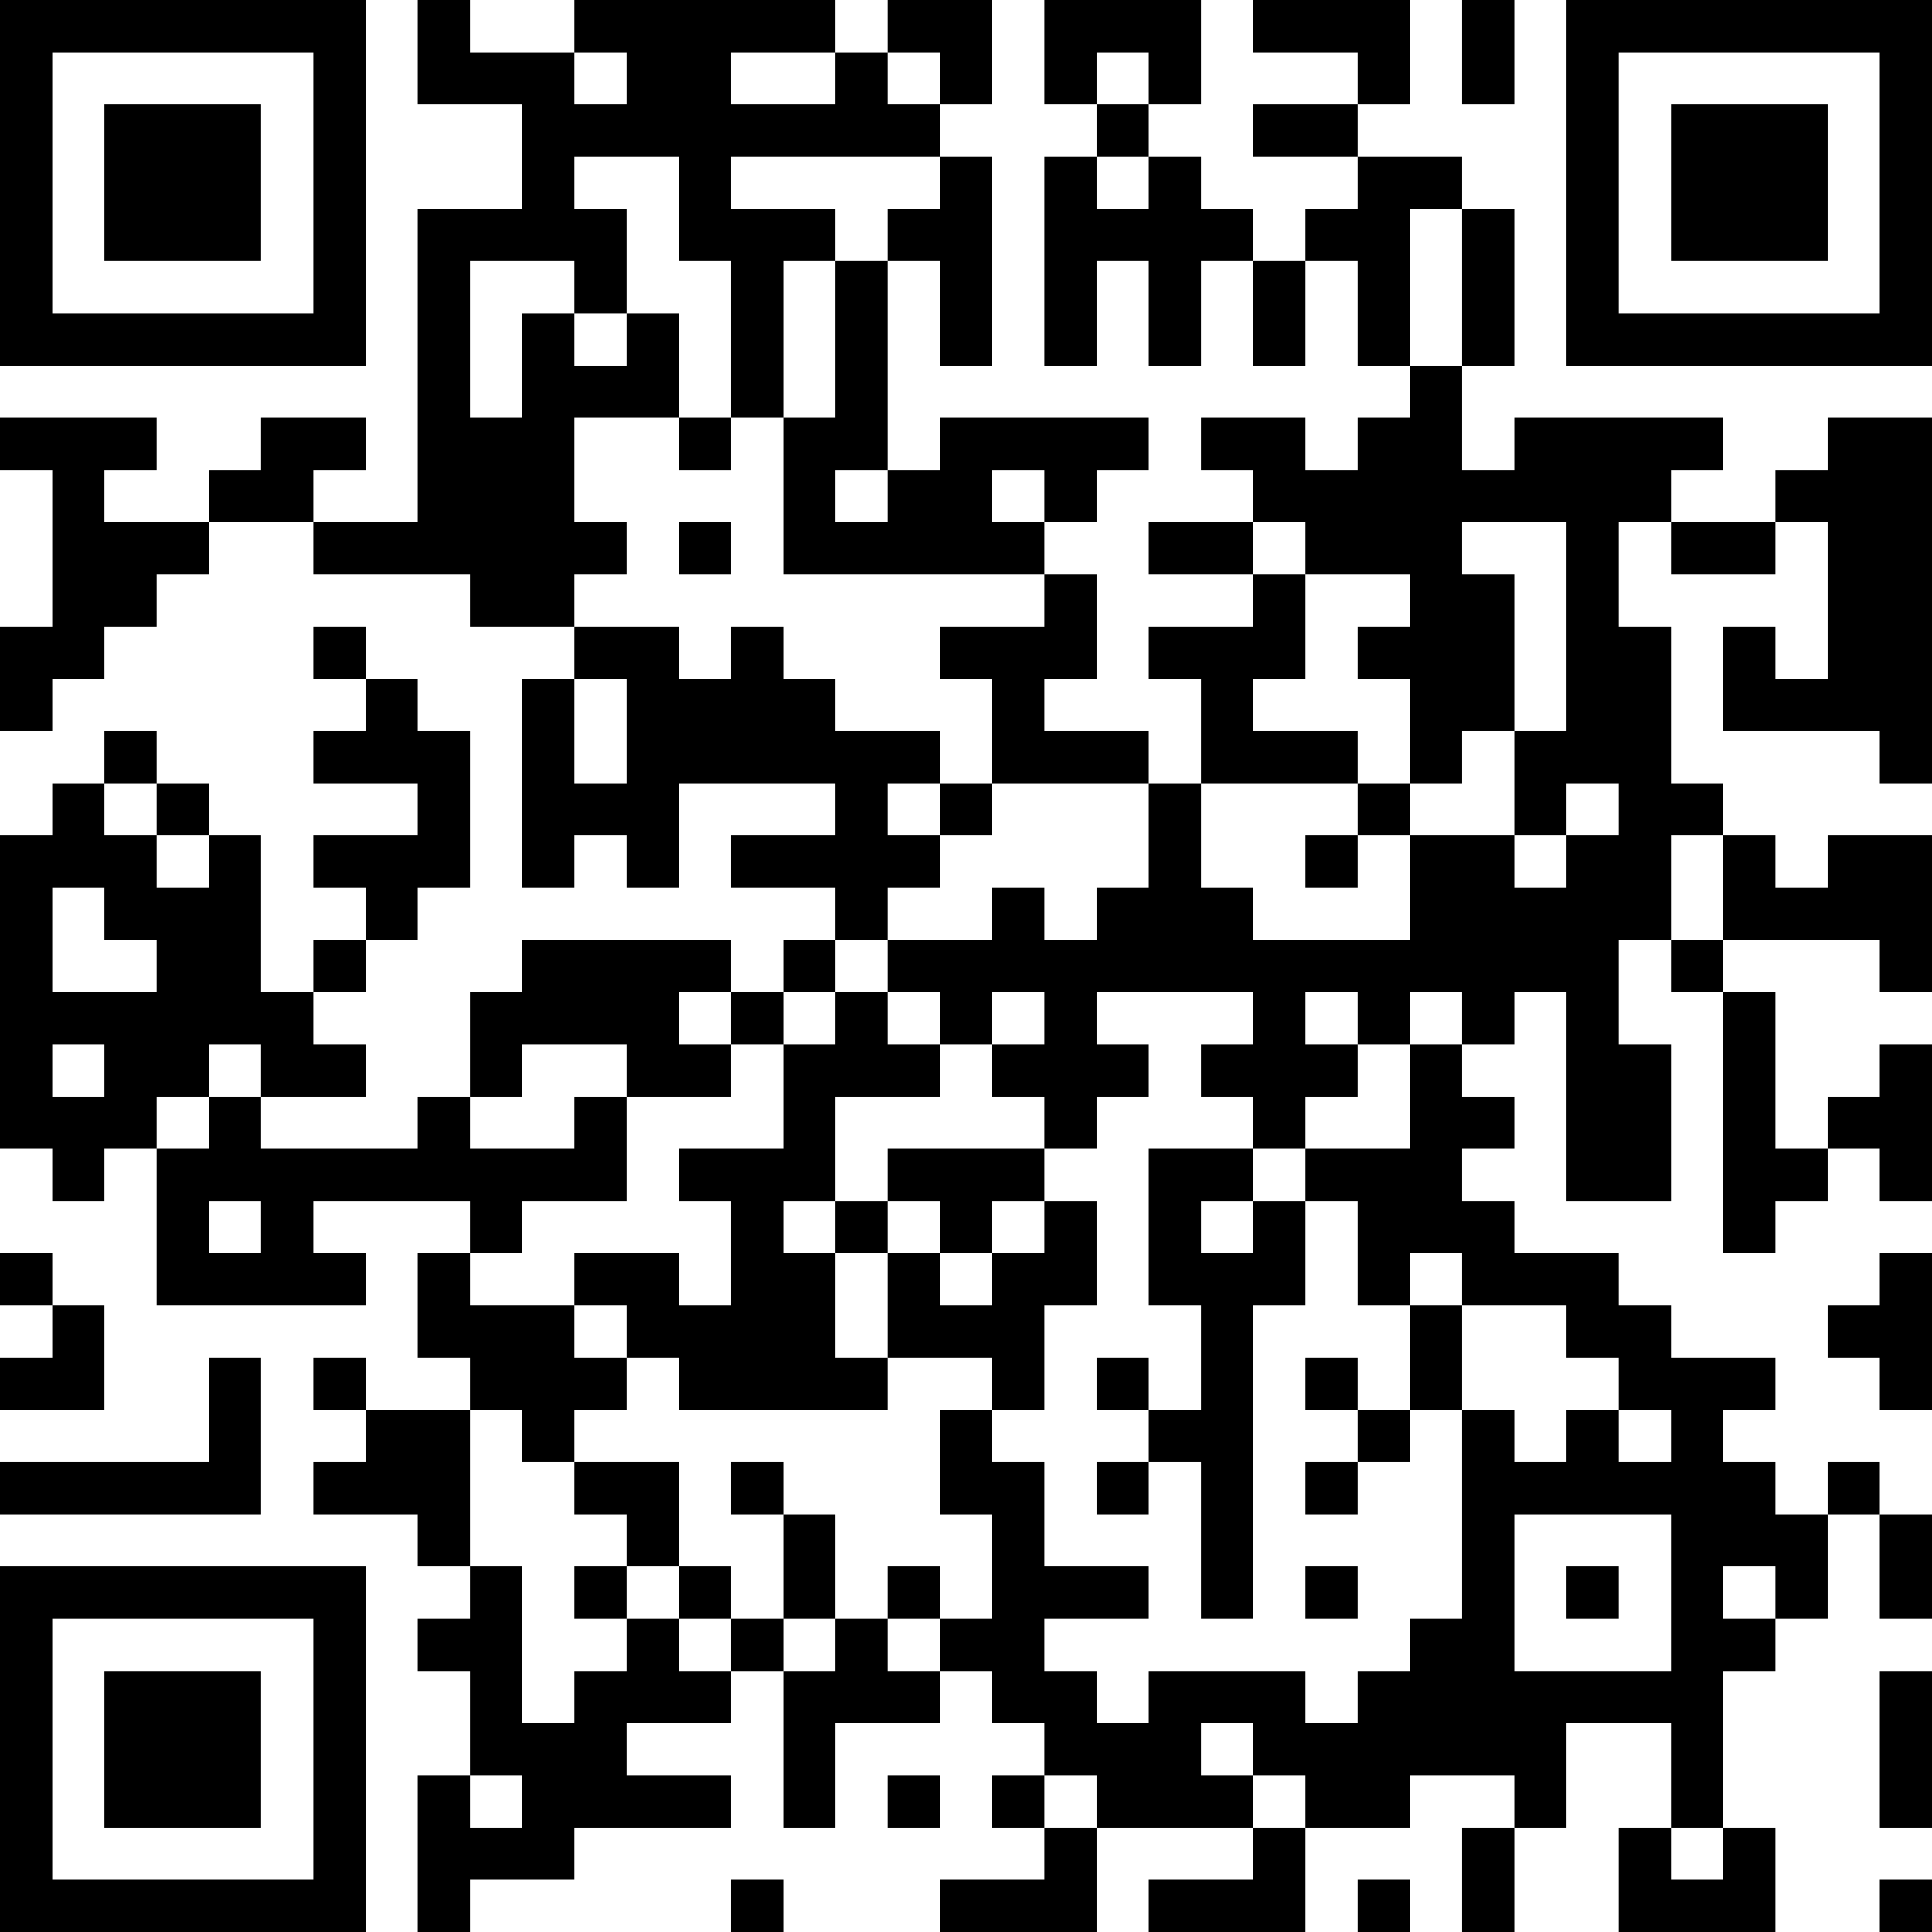 <?xml version="1.0" encoding="UTF-8"?>
<svg xmlns="http://www.w3.org/2000/svg" version="1.1" width="250" height="250" viewBox="0 0 250 250"><rect x="0" y="0" width="250" height="250" fill="#ffffff"/><g transform="scale(6.757)"><g transform="translate(0,0)"><path fill-rule="evenodd" d="M8 0L8 2L10 2L10 4L8 4L8 10L6 10L6 9L7 9L7 8L5 8L5 9L4 9L4 10L2 10L2 9L3 9L3 8L0 8L0 9L1 9L1 12L0 12L0 14L1 14L1 13L2 13L2 12L3 12L3 11L4 11L4 10L6 10L6 11L9 11L9 12L11 12L11 13L10 13L10 17L11 17L11 16L12 16L12 17L13 17L13 15L16 15L16 16L14 16L14 17L16 17L16 18L15 18L15 19L14 19L14 18L10 18L10 19L9 19L9 21L8 21L8 22L5 22L5 21L7 21L7 20L6 20L6 19L7 19L7 18L8 18L8 17L9 17L9 14L8 14L8 13L7 13L7 12L6 12L6 13L7 13L7 14L6 14L6 15L8 15L8 16L6 16L6 17L7 17L7 18L6 18L6 19L5 19L5 16L4 16L4 15L3 15L3 14L2 14L2 15L1 15L1 16L0 16L0 22L1 22L1 23L2 23L2 22L3 22L3 25L7 25L7 24L6 24L6 23L9 23L9 24L8 24L8 26L9 26L9 27L7 27L7 26L6 26L6 27L7 27L7 28L6 28L6 29L8 29L8 30L9 30L9 31L8 31L8 32L9 32L9 34L8 34L8 37L9 37L9 36L11 36L11 35L14 35L14 34L12 34L12 33L14 33L14 32L15 32L15 35L16 35L16 33L18 33L18 32L19 32L19 33L20 33L20 34L19 34L19 35L20 35L20 36L18 36L18 37L21 37L21 35L24 35L24 36L22 36L22 37L25 37L25 35L27 35L27 34L29 34L29 35L28 35L28 37L29 37L29 35L30 35L30 33L32 33L32 35L31 35L31 37L34 37L34 35L33 35L33 32L34 32L34 31L35 31L35 29L36 29L36 31L37 31L37 29L36 29L36 28L35 28L35 29L34 29L34 28L33 28L33 27L34 27L34 26L32 26L32 25L31 25L31 24L29 24L29 23L28 23L28 22L29 22L29 21L28 21L28 20L29 20L29 19L30 19L30 23L32 23L32 20L31 20L31 18L32 18L32 19L33 19L33 24L34 24L34 23L35 23L35 22L36 22L36 23L37 23L37 20L36 20L36 21L35 21L35 22L34 22L34 19L33 19L33 18L36 18L36 19L37 19L37 16L35 16L35 17L34 17L34 16L33 16L33 15L32 15L32 12L31 12L31 10L32 10L32 11L34 11L34 10L35 10L35 13L34 13L34 12L33 12L33 14L36 14L36 15L37 15L37 8L35 8L35 9L34 9L34 10L32 10L32 9L33 9L33 8L29 8L29 9L28 9L28 7L29 7L29 4L28 4L28 3L26 3L26 2L27 2L27 0L24 0L24 1L26 1L26 2L24 2L24 3L26 3L26 4L25 4L25 5L24 5L24 4L23 4L23 3L22 3L22 2L23 2L23 0L20 0L20 2L21 2L21 3L20 3L20 7L21 7L21 5L22 5L22 7L23 7L23 5L24 5L24 7L25 7L25 5L26 5L26 7L27 7L27 8L26 8L26 9L25 9L25 8L23 8L23 9L24 9L24 10L22 10L22 11L24 11L24 12L22 12L22 13L23 13L23 15L22 15L22 14L20 14L20 13L21 13L21 11L20 11L20 10L21 10L21 9L22 9L22 8L18 8L18 9L17 9L17 5L18 5L18 7L19 7L19 3L18 3L18 2L19 2L19 0L17 0L17 1L16 1L16 0L11 0L11 1L9 1L9 0ZM28 0L28 2L29 2L29 0ZM11 1L11 2L12 2L12 1ZM14 1L14 2L16 2L16 1ZM17 1L17 2L18 2L18 1ZM21 1L21 2L22 2L22 1ZM11 3L11 4L12 4L12 6L11 6L11 5L9 5L9 8L10 8L10 6L11 6L11 7L12 7L12 6L13 6L13 8L11 8L11 10L12 10L12 11L11 11L11 12L13 12L13 13L14 13L14 12L15 12L15 13L16 13L16 14L18 14L18 15L17 15L17 16L18 16L18 17L17 17L17 18L16 18L16 19L15 19L15 20L14 20L14 19L13 19L13 20L14 20L14 21L12 21L12 20L10 20L10 21L9 21L9 22L11 22L11 21L12 21L12 23L10 23L10 24L9 24L9 25L11 25L11 26L12 26L12 27L11 27L11 28L10 28L10 27L9 27L9 30L10 30L10 33L11 33L11 32L12 32L12 31L13 31L13 32L14 32L14 31L15 31L15 32L16 32L16 31L17 31L17 32L18 32L18 31L19 31L19 29L18 29L18 27L19 27L19 28L20 28L20 30L22 30L22 31L20 31L20 32L21 32L21 33L22 33L22 32L25 32L25 33L26 33L26 32L27 32L27 31L28 31L28 27L29 27L29 28L30 28L30 27L31 27L31 28L32 28L32 27L31 27L31 26L30 26L30 25L28 25L28 24L27 24L27 25L26 25L26 23L25 23L25 22L27 22L27 20L28 20L28 19L27 19L27 20L26 20L26 19L25 19L25 20L26 20L26 21L25 21L25 22L24 22L24 21L23 21L23 20L24 20L24 19L21 19L21 20L22 20L22 21L21 21L21 22L20 22L20 21L19 21L19 20L20 20L20 19L19 19L19 20L18 20L18 19L17 19L17 18L19 18L19 17L20 17L20 18L21 18L21 17L22 17L22 15L19 15L19 13L18 13L18 12L20 12L20 11L15 11L15 8L16 8L16 5L17 5L17 4L18 4L18 3L14 3L14 4L16 4L16 5L15 5L15 8L14 8L14 5L13 5L13 3ZM21 3L21 4L22 4L22 3ZM27 4L27 7L28 7L28 4ZM13 8L13 9L14 9L14 8ZM16 9L16 10L17 10L17 9ZM19 9L19 10L20 10L20 9ZM13 10L13 11L14 11L14 10ZM24 10L24 11L25 11L25 13L24 13L24 14L26 14L26 15L23 15L23 17L24 17L24 18L27 18L27 16L29 16L29 17L30 17L30 16L31 16L31 15L30 15L30 16L29 16L29 14L30 14L30 10L28 10L28 11L29 11L29 14L28 14L28 15L27 15L27 13L26 13L26 12L27 12L27 11L25 11L25 10ZM11 13L11 15L12 15L12 13ZM2 15L2 16L3 16L3 17L4 17L4 16L3 16L3 15ZM18 15L18 16L19 16L19 15ZM26 15L26 16L25 16L25 17L26 17L26 16L27 16L27 15ZM32 16L32 18L33 18L33 16ZM1 17L1 19L3 19L3 18L2 18L2 17ZM16 19L16 20L15 20L15 22L13 22L13 23L14 23L14 25L13 25L13 24L11 24L11 25L12 25L12 26L13 26L13 27L17 27L17 26L19 26L19 27L20 27L20 25L21 25L21 23L20 23L20 22L17 22L17 23L16 23L16 21L18 21L18 20L17 20L17 19ZM1 20L1 21L2 21L2 20ZM4 20L4 21L3 21L3 22L4 22L4 21L5 21L5 20ZM22 22L22 25L23 25L23 27L22 27L22 26L21 26L21 27L22 27L22 28L21 28L21 29L22 29L22 28L23 28L23 31L24 31L24 25L25 25L25 23L24 23L24 22ZM4 23L4 24L5 24L5 23ZM15 23L15 24L16 24L16 26L17 26L17 24L18 24L18 25L19 25L19 24L20 24L20 23L19 23L19 24L18 24L18 23L17 23L17 24L16 24L16 23ZM23 23L23 24L24 24L24 23ZM0 24L0 25L1 25L1 26L0 26L0 27L2 27L2 25L1 25L1 24ZM36 24L36 25L35 25L35 26L36 26L36 27L37 27L37 24ZM27 25L27 27L26 27L26 26L25 26L25 27L26 27L26 28L25 28L25 29L26 29L26 28L27 28L27 27L28 27L28 25ZM4 26L4 28L0 28L0 29L5 29L5 26ZM11 28L11 29L12 29L12 30L11 30L11 31L12 31L12 30L13 30L13 31L14 31L14 30L13 30L13 28ZM14 28L14 29L15 29L15 31L16 31L16 29L15 29L15 28ZM29 29L29 32L32 32L32 29ZM17 30L17 31L18 31L18 30ZM25 30L25 31L26 31L26 30ZM30 30L30 31L31 31L31 30ZM33 30L33 31L34 31L34 30ZM36 32L36 35L37 35L37 32ZM23 33L23 34L24 34L24 35L25 35L25 34L24 34L24 33ZM9 34L9 35L10 35L10 34ZM17 34L17 35L18 35L18 34ZM20 34L20 35L21 35L21 34ZM32 35L32 36L33 36L33 35ZM14 36L14 37L15 37L15 36ZM26 36L26 37L27 37L27 36ZM36 36L36 37L37 37L37 36ZM0 0L0 7L7 7L7 0ZM1 1L1 6L6 6L6 1ZM2 2L2 5L5 5L5 2ZM30 0L30 7L37 7L37 0ZM31 1L31 6L36 6L36 1ZM32 2L32 5L35 5L35 2ZM0 30L0 37L7 37L7 30ZM1 31L1 36L6 36L6 31ZM2 32L2 35L5 35L5 32Z" fill="#000000"/></g></g></svg>
